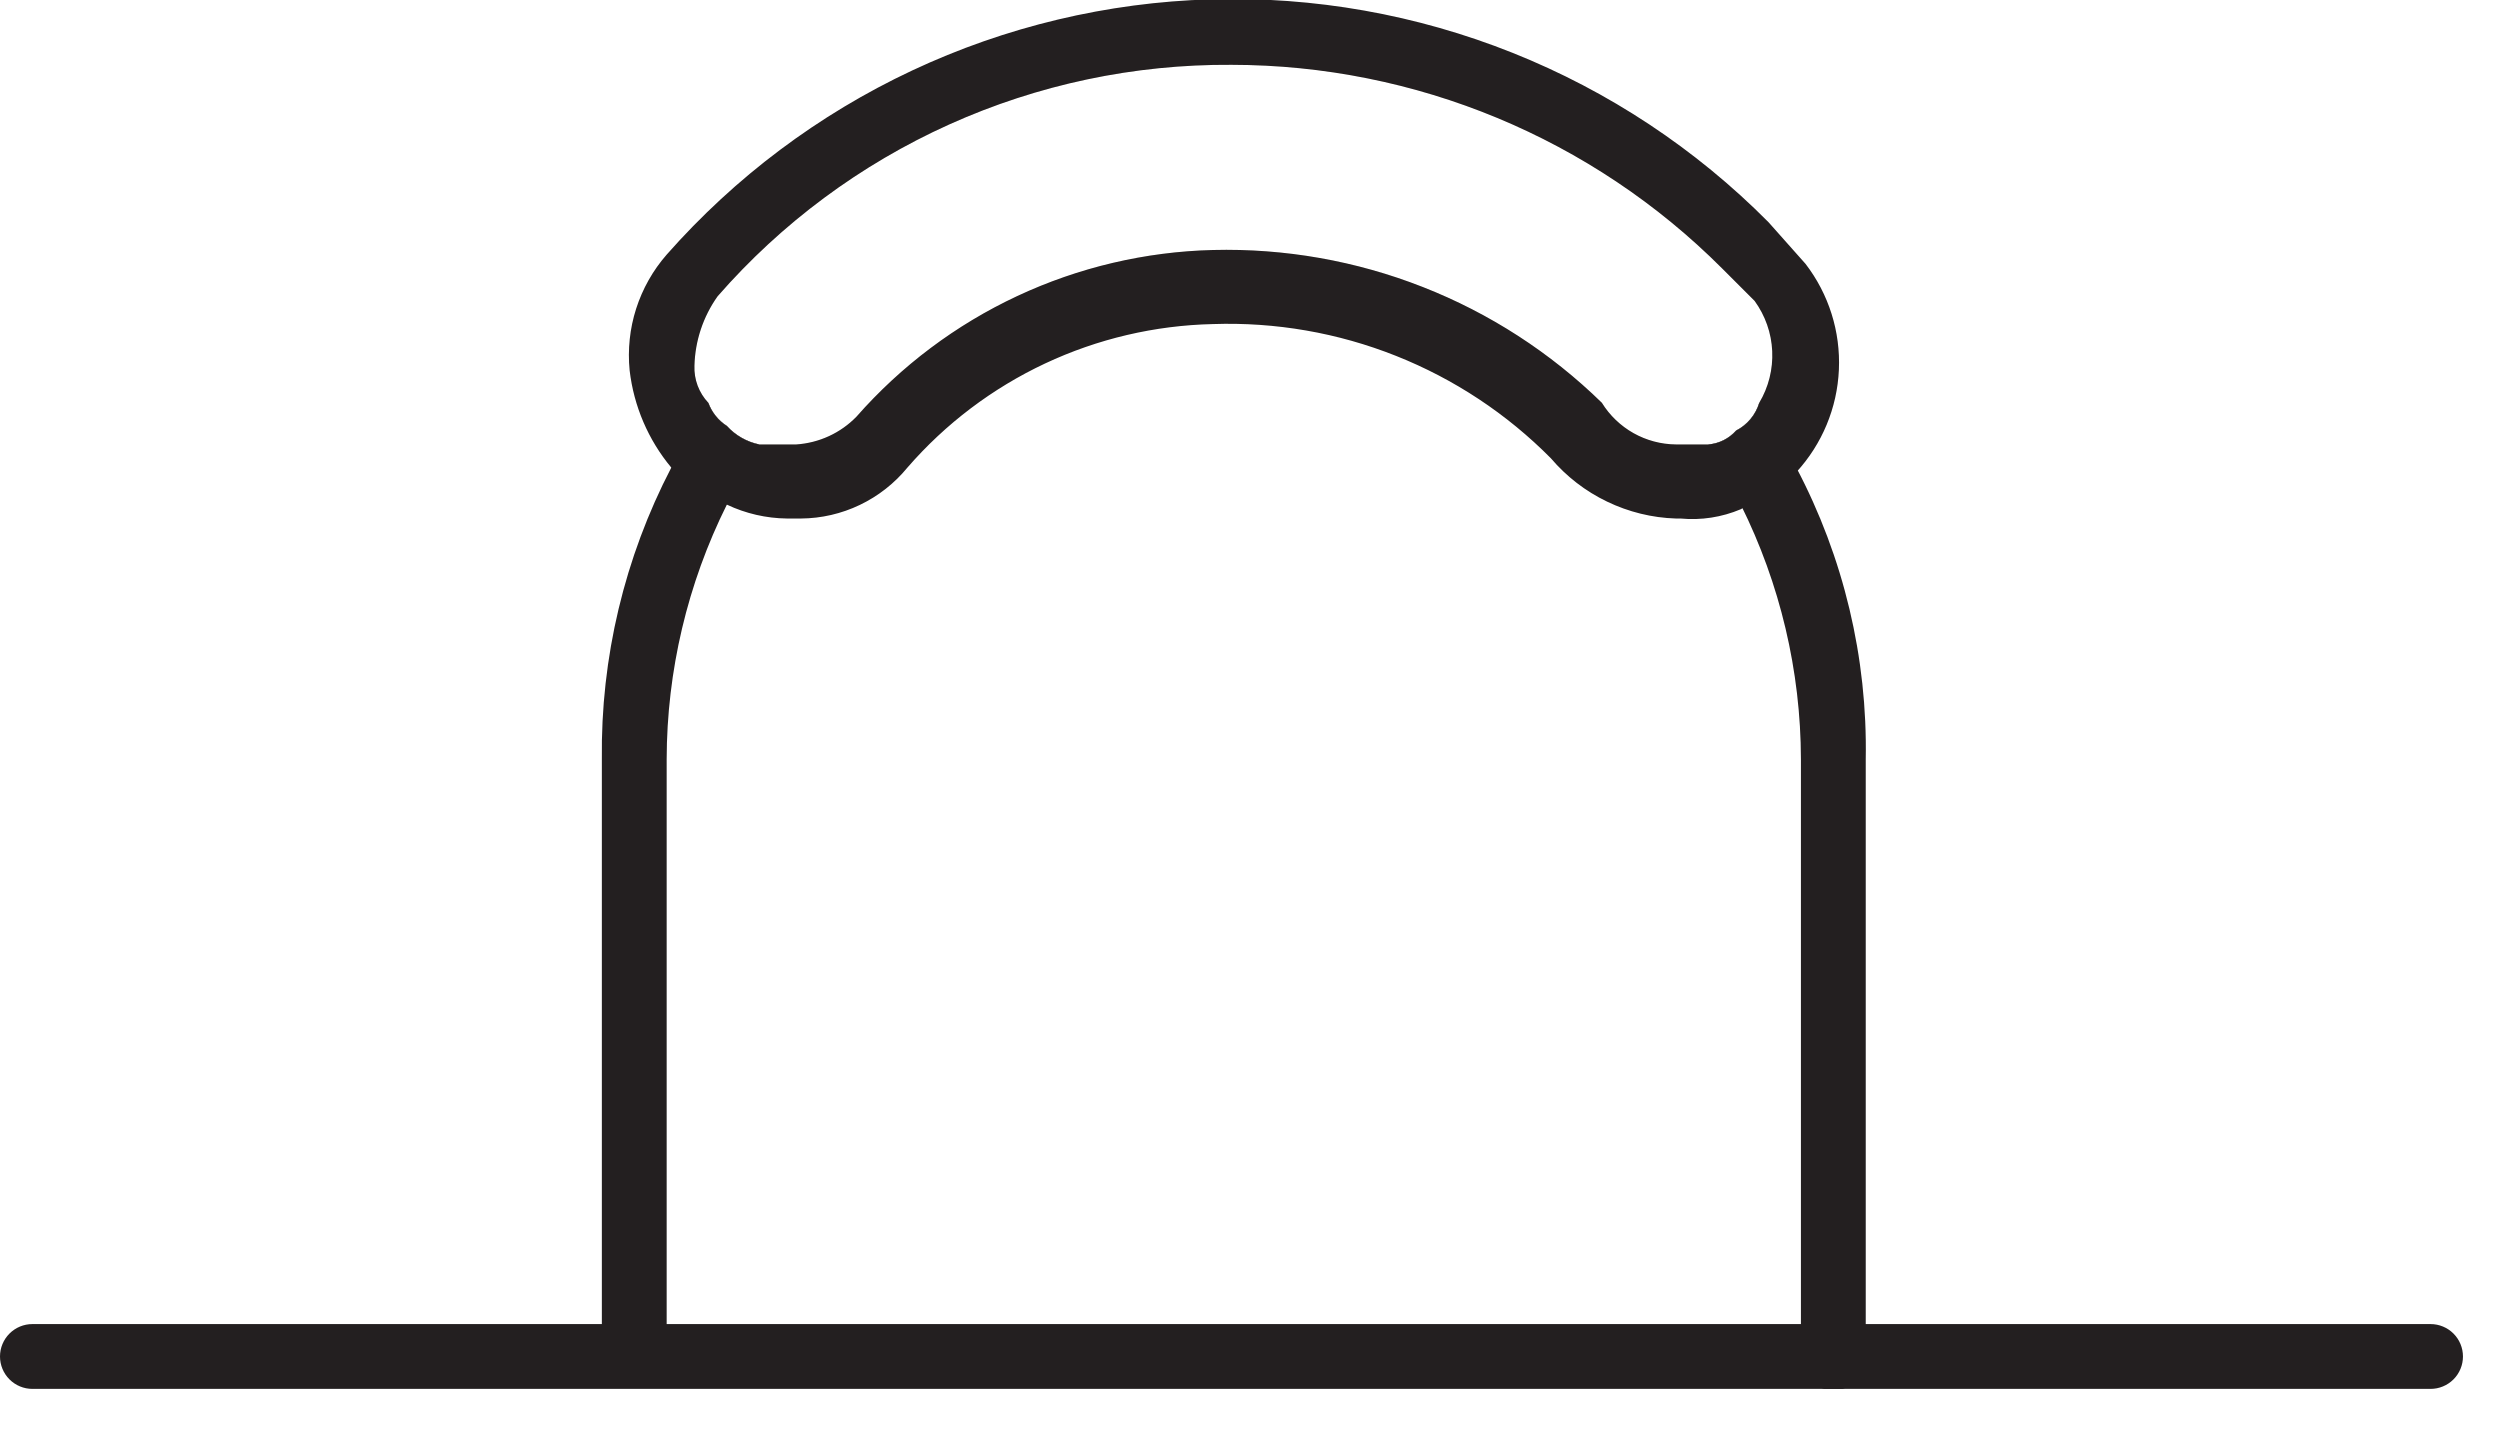 <svg width="54" height="31" viewBox="0 0 54 31" fill="none" xmlns="http://www.w3.org/2000/svg">
<g clip-path="url(#clip0_6883_861)">
<path d="M15.7 9.2C15.885 9.404 16.13 9.544 16.4 9.6L16 10.3L15.7 10.9C14.849 12.609 14.404 14.491 14.4 16.4V28.6C14.4 28.786 14.326 28.964 14.195 29.095C14.064 29.226 13.886 29.3 13.7 29.3C13.514 29.3 13.336 29.226 13.205 29.095C13.074 28.964 13 28.786 13 28.6V16.4C12.973 14.208 13.489 12.044 14.5 10.1C14.611 9.855 14.745 9.62 14.9 9.4C15.055 9.18 15.189 8.945 15.3 8.7C15.375 8.906 15.515 9.082 15.7 9.2Z" fill="#231F20"/>
<path d="M40.3 16.4V29.3C40.306 29.456 40.261 29.609 40.17 29.736C40.08 29.863 39.949 29.956 39.8 30H39.4C39.251 29.956 39.12 29.863 39.03 29.736C38.939 29.609 38.893 29.456 38.9 29.3V16.4C38.896 14.491 38.451 12.609 37.6 10.9L37.2 10.2L36.9 9.6C37.131 9.581 37.346 9.474 37.5 9.3C37.619 9.239 37.725 9.154 37.811 9.051C37.897 8.948 37.961 8.828 38 8.7C38.111 8.945 38.245 9.18 38.4 9.4C38.555 9.62 38.689 9.855 38.8 10.1C39.823 12.04 40.339 14.207 40.3 16.4Z" fill="#231F20"/>
<path d="M38.5 6.1C38.287 5.785 38.015 5.514 37.7 5.3C36.249 3.833 34.52 2.671 32.614 1.881C30.708 1.091 28.663 0.689 26.6 0.7C24.397 0.684 22.217 1.15 20.213 2.065C18.209 2.981 16.43 4.324 15 6C14.578 6.46 14.335 7.057 14.317 7.681C14.299 8.306 14.506 8.916 14.9 9.4L15.2 9.8L16 10.3C16.52 10.507 17.092 10.541 17.633 10.397C18.173 10.253 18.653 9.938 19 9.5C19.965 8.468 21.131 7.643 22.425 7.076C23.719 6.509 25.116 6.212 26.529 6.202C27.942 6.193 29.342 6.472 30.644 7.022C31.945 7.571 33.122 8.381 34.1 9.4C34.343 9.725 34.661 9.985 35.027 10.159C35.393 10.333 35.795 10.416 36.2 10.4H36.3C36.614 10.43 36.929 10.36 37.2 10.2C37.332 10.204 37.462 10.18 37.584 10.128C37.704 10.076 37.812 9.998 37.9 9.9C38.1 9.7 38.3 9.6 38.4 9.4C38.751 8.926 38.948 8.355 38.966 7.766C38.983 7.176 38.821 6.595 38.5 6.1ZM37.5 9.3C37.346 9.474 37.131 9.581 36.9 9.6H36.2C35.879 9.597 35.564 9.514 35.284 9.356C35.005 9.199 34.769 8.973 34.6 8.7C33.492 7.617 32.177 6.767 30.734 6.2C29.291 5.633 27.75 5.361 26.2 5.4C24.738 5.436 23.299 5.775 21.974 6.395C20.648 7.014 19.466 7.901 18.5 9C18.156 9.354 17.693 9.567 17.2 9.6H16.4C16.13 9.544 15.885 9.404 15.7 9.2C15.516 9.082 15.375 8.906 15.3 8.7C15.199 8.594 15.121 8.468 15.069 8.33C15.018 8.193 14.994 8.047 15 7.9C15.013 7.361 15.188 6.839 15.5 6.4C16.882 4.817 18.588 3.551 20.504 2.688C22.42 1.825 24.499 1.386 26.6 1.4C30.577 1.404 34.39 2.986 37.2 5.8L37.9 6.5C38.13 6.817 38.263 7.194 38.28 7.585C38.298 7.976 38.201 8.364 38 8.7C37.961 8.829 37.897 8.948 37.811 9.051C37.725 9.154 37.62 9.239 37.5 9.3Z" fill="#E7E2DC"/>
<path d="M39 5.7L38.2 4.8C36.628 3.215 34.747 1.97 32.674 1.142C30.601 0.314 28.38 -0.08 26.148 -0.014C23.917 0.051 21.723 0.575 19.702 1.523C17.681 2.472 15.877 3.825 14.4 5.5C14.103 5.84 13.879 6.237 13.741 6.667C13.603 7.097 13.556 7.551 13.6 8C13.69 8.773 14.002 9.502 14.5 10.1L14.8 10.3C15 10.6 15.4 10.7 15.7 10.9C16.107 11.093 16.55 11.195 17 11.2H17.3C17.741 11.197 18.175 11.097 18.573 10.906C18.97 10.716 19.321 10.441 19.6 10.1C20.423 9.151 21.436 8.386 22.572 7.852C23.709 7.318 24.945 7.028 26.2 7C27.551 6.954 28.897 7.187 30.154 7.687C31.41 8.186 32.549 8.939 33.5 9.9C33.835 10.293 34.248 10.612 34.713 10.835C35.178 11.059 35.684 11.184 36.2 11.2H36.3C36.743 11.242 37.19 11.173 37.6 11L38.3 10.6L38.8 10.2C39.358 9.593 39.684 8.81 39.72 7.986C39.757 7.163 39.502 6.354 39 5.7ZM38 8.7C37.961 8.828 37.897 8.948 37.811 9.051C37.725 9.154 37.62 9.239 37.5 9.3C37.346 9.474 37.131 9.581 36.9 9.6H36.2C35.879 9.597 35.564 9.513 35.284 9.356C35.005 9.199 34.769 8.973 34.6 8.7C33.492 7.617 32.177 6.766 30.734 6.2C29.292 5.633 27.75 5.361 26.2 5.4C24.738 5.436 23.299 5.775 21.974 6.394C20.648 7.014 19.466 7.901 18.5 9C18.156 9.354 17.693 9.567 17.2 9.6H16.4C16.13 9.544 15.885 9.404 15.7 9.2C15.516 9.082 15.375 8.906 15.3 8.7C15.199 8.593 15.121 8.468 15.069 8.33C15.018 8.193 14.994 8.047 15 7.9C15.014 7.361 15.188 6.839 15.5 6.4C16.882 4.817 18.589 3.551 20.504 2.688C22.42 1.825 24.499 1.386 26.6 1.4C30.577 1.403 34.39 2.986 37.2 5.8L37.9 6.5C38.13 6.817 38.263 7.194 38.28 7.585C38.298 7.976 38.201 8.364 38 8.7Z" fill="#231F20"/>
<path d="M52.5 30H0.7C0.514 30 0.336 29.926 0.205 29.795C0.074 29.664 0 29.486 0 29.3C0 29.114 0.074 28.936 0.205 28.805C0.336 28.674 0.514 28.6 0.7 28.6H52.5C52.686 28.6 52.864 28.674 52.995 28.805C53.126 28.936 53.2 29.114 53.2 29.3C53.2 29.486 53.126 29.664 52.995 29.795C52.864 29.926 52.686 30 52.5 30Z" fill="#231F20"/>
</g>
<defs>
<clipPath id="clip0_6883_861">
<rect width="53.2" height="30.1" fill="white"/>
</clipPath>
</defs>
</svg>
